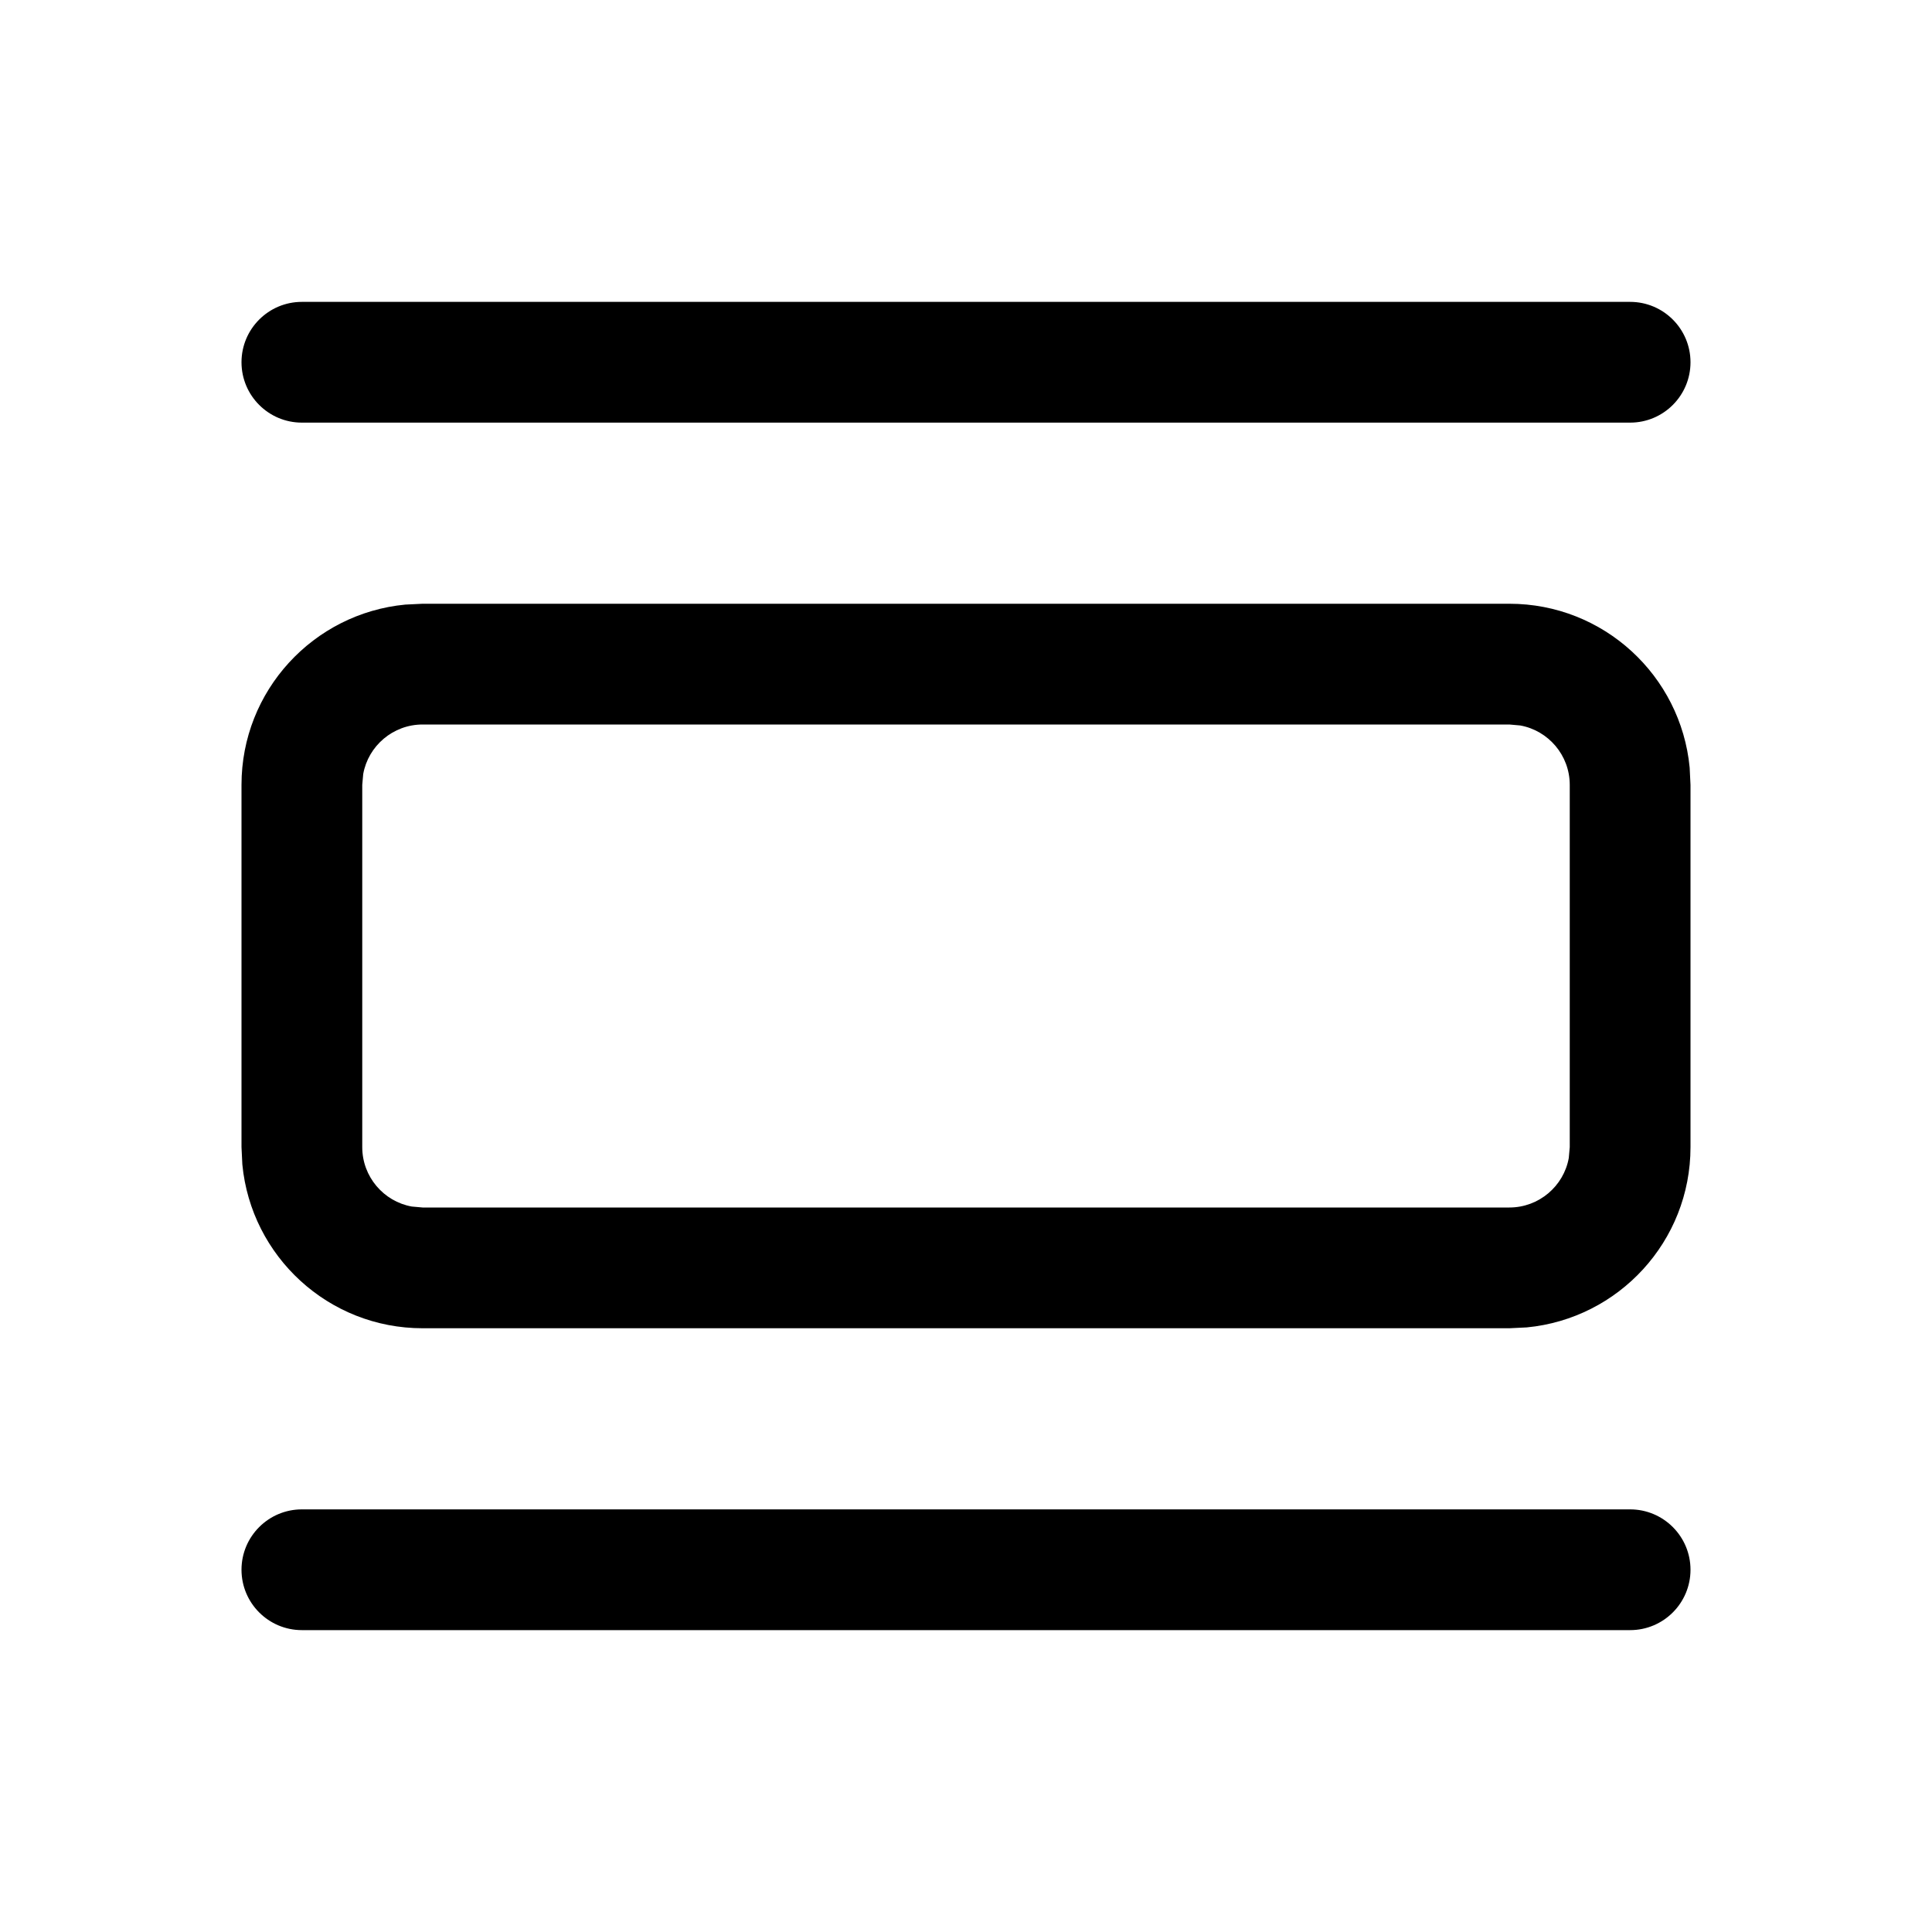<?xml version="1.0" encoding="UTF-8"?>
<svg viewBox="0 0 16 16" version="1.1" xmlns="http://www.w3.org/2000/svg" xmlns:xlink="http://www.w3.org/1999/xlink">
    <g>
        <path d="M13.5,12.5 C13.776,12.5 14,12.724 14,13 C14,13.276 13.776,13.5 13.5,13.5 L2.5,13.5 C2.224,13.5 2,13.276 2,13 C2,12.724 2.224,12.5 2.5,12.5 L13.5,12.5 Z M12.5,5 C13.28,5 13.92,5.595 13.993,6.356 L14,6.5 L14,9.5 C14,10.28 13.405,10.92 12.644,10.993 L12.5,11 L3.5,11 C2.72,11 2.08,10.405 2.007,9.644 L2,9.5 L2,6.5 C2,5.72 2.595,5.08 3.356,5.007 L3.5,5 L12.5,5 Z M12.5,6 L3.5,6 C3.255,6 3.05,6.177 3.008,6.41 L3,6.5 L3,9.5 C3,9.745 3.177,9.95 3.41,9.992 L3.5,10 L12.5,10 C12.745,10 12.95,9.823 12.992,9.59 L13,9.5 L13,6.5 C13,6.255 12.823,6.05 12.59,6.008 L12.5,6 Z M13.5,2.5 C13.776,2.5 14,2.724 14,3 C14,3.276 13.776,3.5 13.5,3.5 L2.5,3.5 C2.224,3.5 2,3.276 2,3 C2,2.724 2.224,2.5 2.5,2.5 L13.5,2.5 Z"></path>
    </g>
</svg>